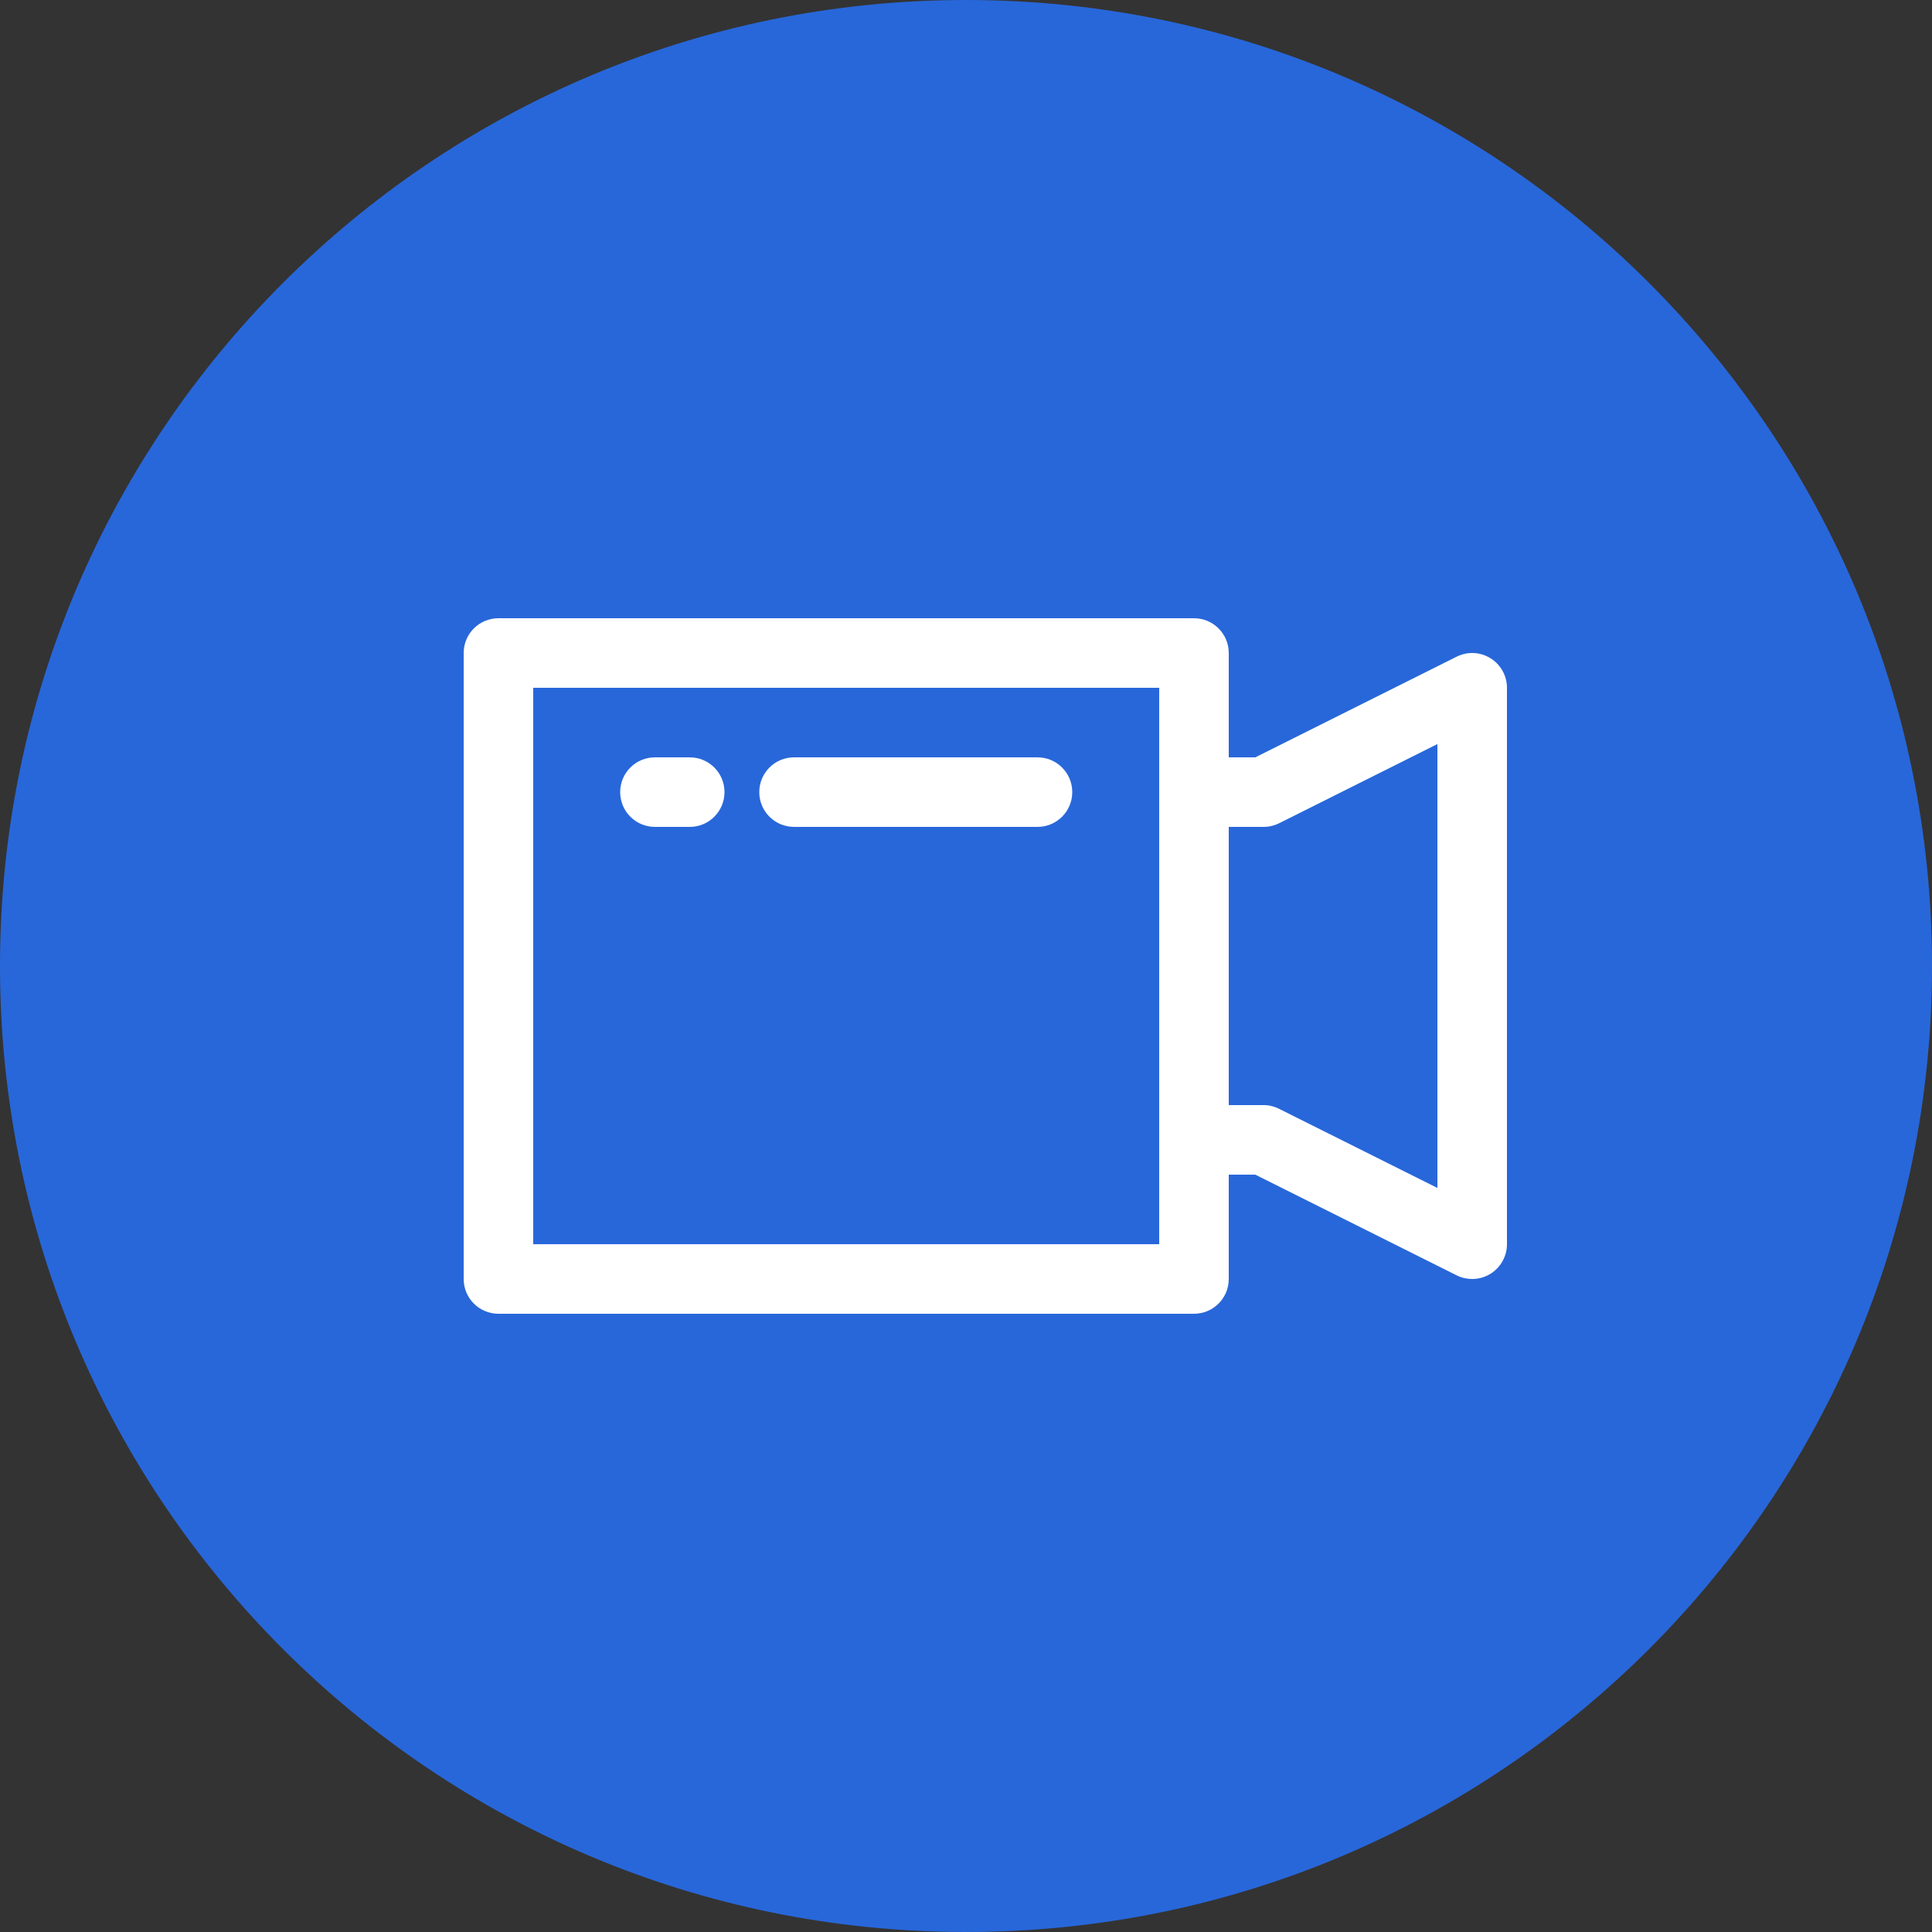 <?xml version="1.0" encoding="UTF-8"?><svg version="1.1" width="50px" height="50px" viewBox="0 0 50.0 50.0" xmlns="http://www.w3.org/2000/svg" xmlns:xlink="http://www.w3.org/1999/xlink"><rect x="0" y="0" width="50.0" height="50.0" fill="#333333" stroke="none"/><defs><clipPath id="i0"><path d="M1440,0 L1440,1759 L0,1759 L0,0 L1440,0 Z"></path></clipPath><clipPath id="i1"><path d="M25,0 C38.807,-2.53632657e-15 50,11.193 50,25 C50,38.807 38.807,50 25,50 C11.193,50 1.69088438e-15,38.807 0,25 C-1.69088438e-15,11.193 11.193,2.53632657e-15 25,0 Z"></path></clipPath><clipPath id="i2"><path d="M27,0 L27,18 L0,18 L0,0 L27,0 Z"></path></clipPath><clipPath id="i3"><path d="M18.9,0 C19.397,0 19.8,0.402 19.8,0.9 L19.8,3.6 L20.488,3.6 L25.698,0.995 C25.976,0.856 26.307,0.869 26.573,1.035 C26.838,1.199 27,1.488 27,1.8 L27,16.2 C27,16.512 26.838,16.801 26.573,16.966 C26.428,17.055 26.265,17.1 26.1,17.1 C25.962,17.1 25.825,17.069 25.698,17.006 L20.488,14.4 L19.8,14.4 L19.8,17.1 C19.8,17.598 19.397,18 18.9,18 L0.9,18 C0.403,18 0,17.598 0,17.1 L0,0.9 C0,0.402 0.403,0 0.9,0 Z M18,1.8 L1.8,1.8 L1.8,16.2 L18,16.2 L18,1.8 Z M25.2,3.256 L21.102,5.306 C20.978,5.368 20.84,5.4 20.7,5.4 L19.8,5.4 L19.8,12.6 L20.7,12.6 C20.84,12.6 20.978,12.633 21.102,12.696 L25.2,14.744 L25.2,3.256 Z"></path></clipPath><clipPath id="i4"><path d="M7.2,0 C7.697,0 8.1,0.402 8.1,0.9 C8.1,1.398 7.697,1.8 7.2,1.8 L0.9,1.8 C0.403,1.8 0,1.398 0,0.9 C0,0.402 0.403,0 0.9,0 Z"></path></clipPath><clipPath id="i5"><path d="M1.8,0 C2.297,0 2.7,0.402 2.7,0.9 C2.7,1.398 2.297,1.8 1.8,1.8 L0.9,1.8 C0.403,1.8 0,1.398 0,0.9 C0,0.402 0.403,0 0.9,0 Z"></path></clipPath></defs><g transform="translate(-135.0 -1182.0)"><g clip-path="url(#i0)"><g transform="translate(135.0 1182.0)"><g clip-path="url(#i1)"><polygon points="0,0 50,0 50,50 0,50 0,0" stroke="none" fill="#2867DA"></polygon></g><g transform="translate(12.0 16.0)"><g clip-path="url(#i2)"><g transform="translate(0.0 -0)"><g clip-path="url(#i3)"><polygon points="0,0 27,0 27,18 0,18 0,0" stroke="none" fill="#FFFFFF"></polygon></g></g></g><g transform="translate(7.65 3.6)"><g clip-path="url(#i4)"><polygon points="0,0 8.1,0 8.1,1.8 0,1.8 0,0" stroke="none" fill="#FFFFFF"></polygon></g></g><g transform="translate(4.05 3.6)"><g clip-path="url(#i5)"><polygon points="0,0 2.7,0 2.7,1.8 0,1.8 0,0" stroke="none" fill="#FFFFFF"></polygon></g></g></g></g></g></g></svg>